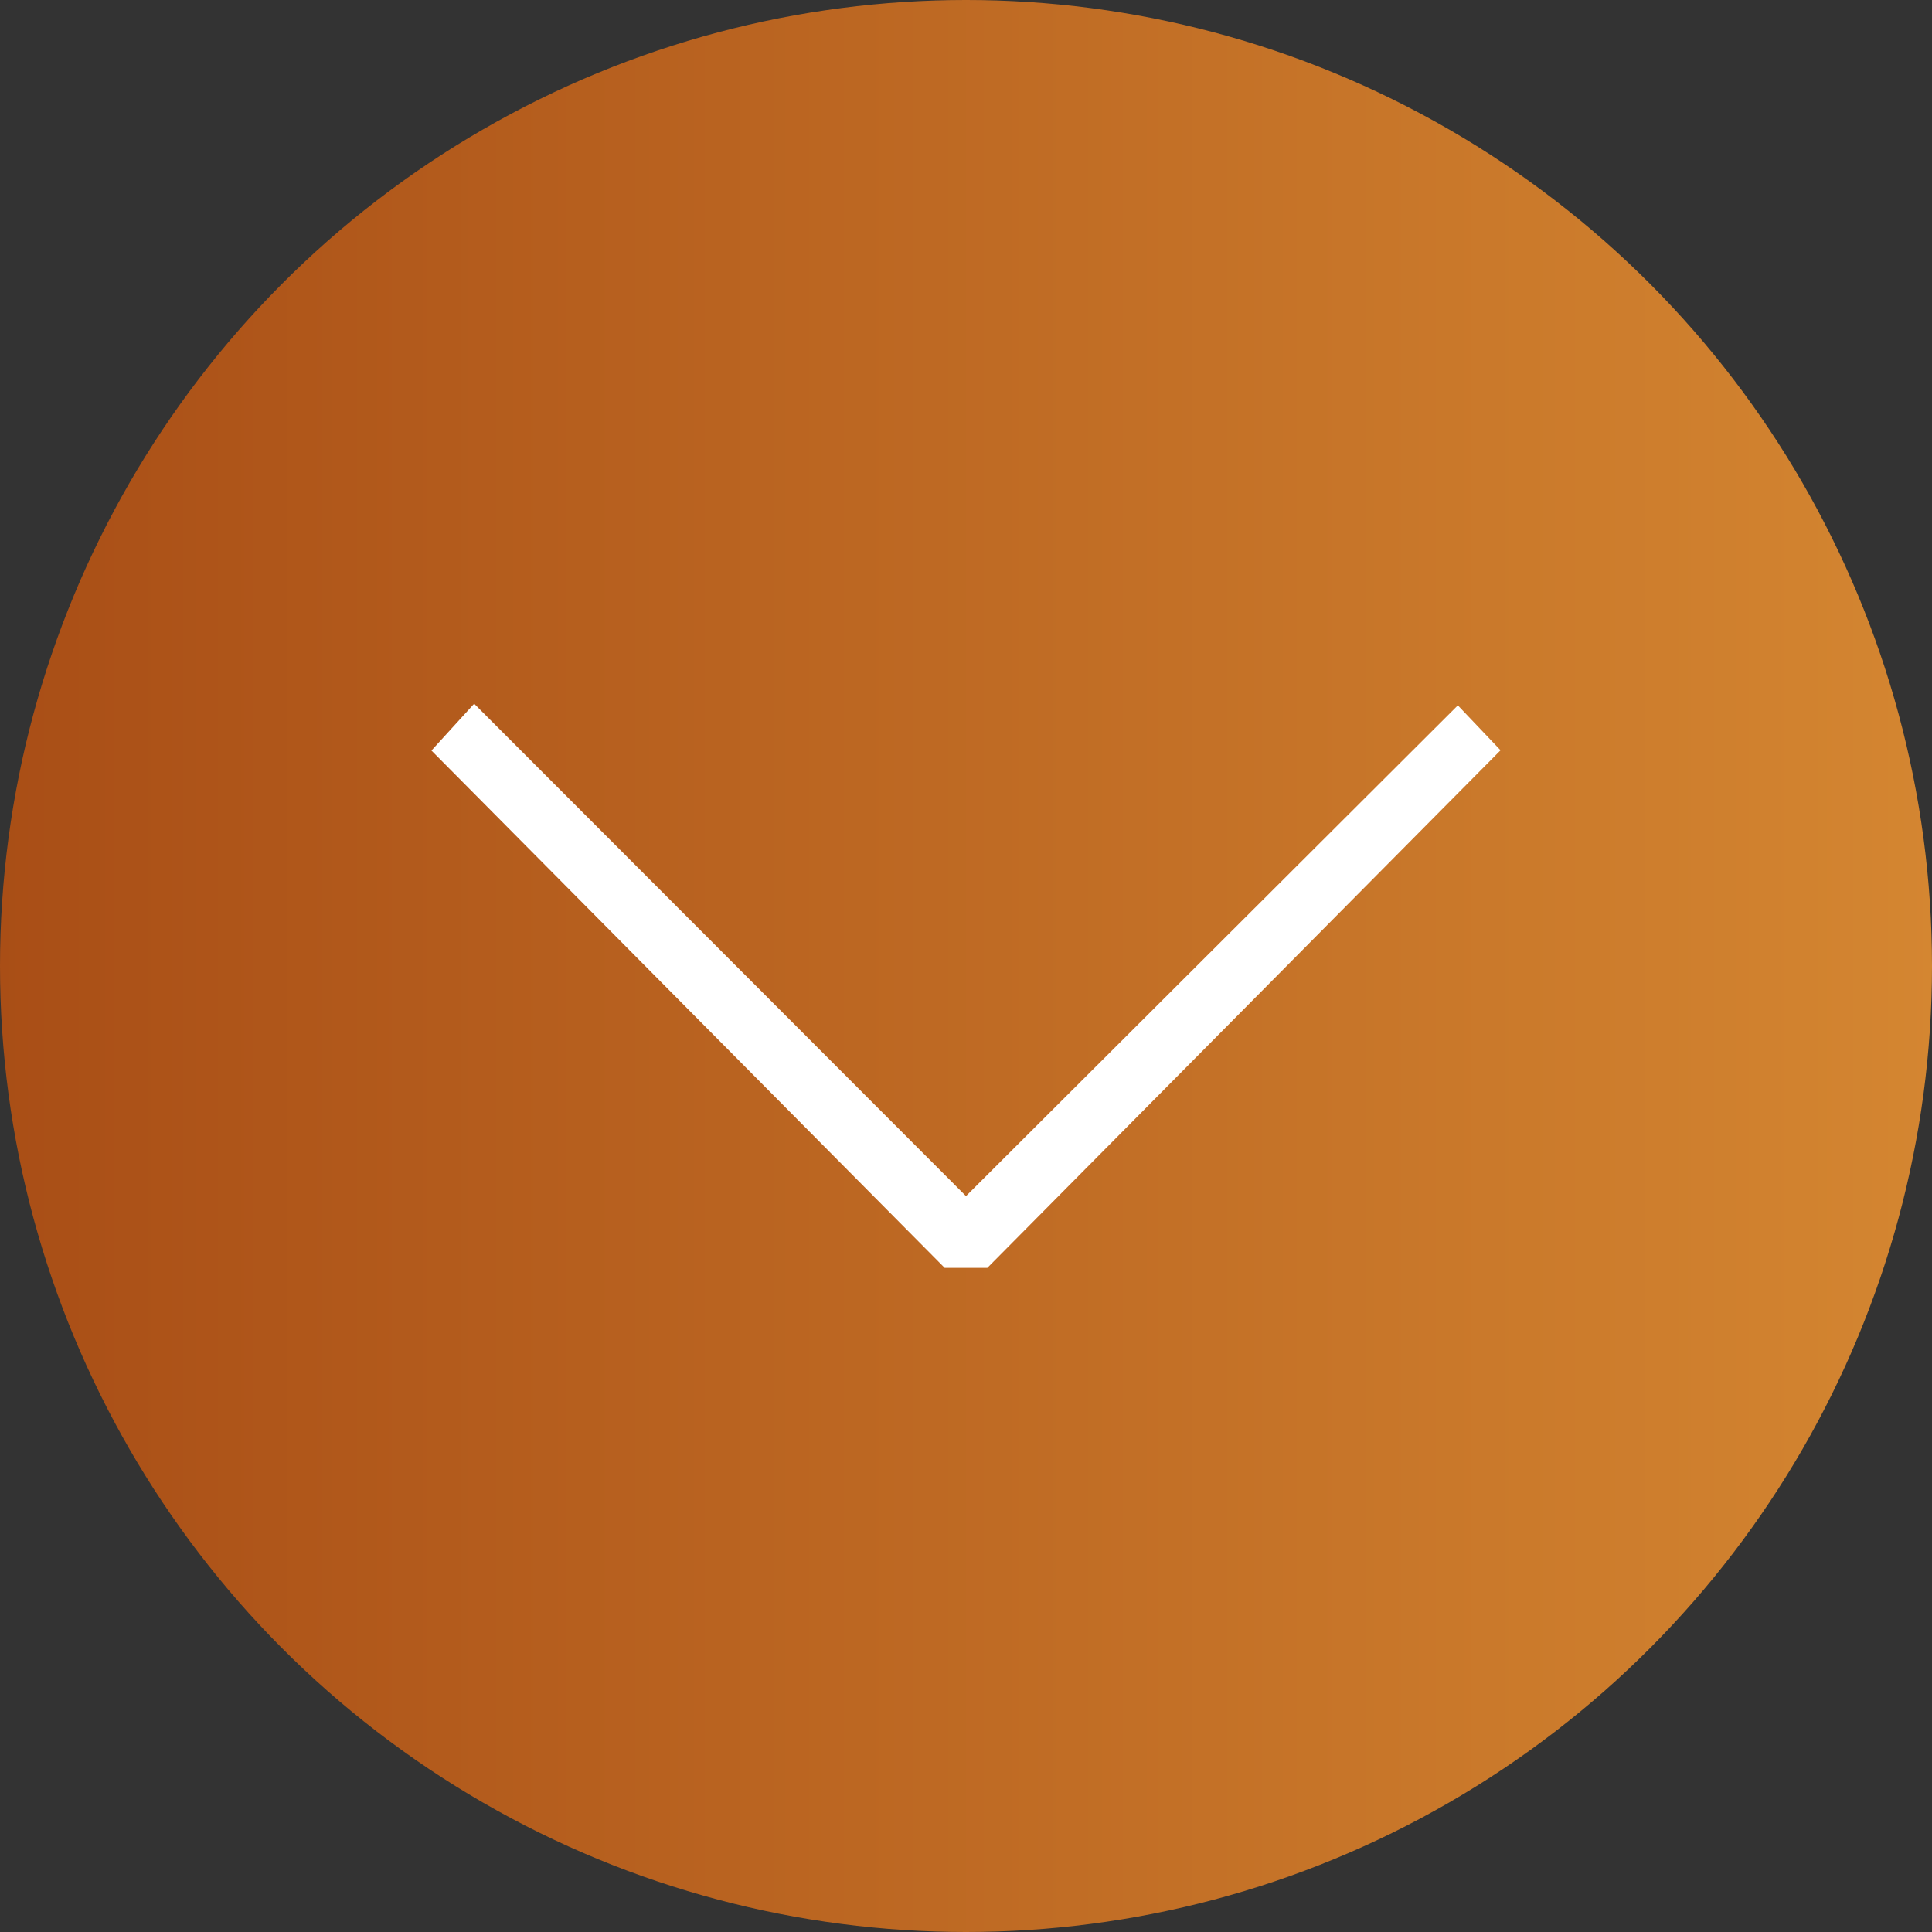 <?xml version="1.0" encoding="UTF-8"?>
<svg width="50px" height="50px" viewBox="0 0 50 50" version="1.1" xmlns="http://www.w3.org/2000/svg" xmlns:xlink="http://www.w3.org/1999/xlink">
    <rect x="0" y="0" width="50" height="50" fill="#333333" stroke="none"/>
    <title>AA88DE7C-F4EF-416A-A45E-8A2F0604D5C9</title>
    <defs>
        <linearGradient x1="100%" y1="50%" x2="0%" y2="50%" id="linearGradient-1">
            <stop stop-color="#D48631" offset="0%"></stop>
            <stop stop-color="#A94E16" offset="100%"></stop>
        </linearGradient>
    </defs>
    <g id="Page-1" stroke="none" stroke-width="1" fill="none" fill-rule="evenodd">
        <g id="WIGOR_LP" transform="translate(-685, -556)">
            <g id="sekcja_01" transform="translate(0, 81)">
                <g id="assets/ico/circle-arrow" transform="translate(685, 475)">
                    <g id="arrows-circle-down">
                        <circle id="Oval" fill="url(#linearGradient-1)" cx="25" cy="25" r="25"></circle>
                        <polygon id="Shape" fill="#FFFFFF" fill-rule="nonzero" points="25.552 32.812 38.834 19.417 37.729 18.255 25 30.955 12.271 18.212 11.166 19.424 24.448 32.812"></polygon>
                    </g>
                </g>
            </g>
        </g>
    </g>
</svg>